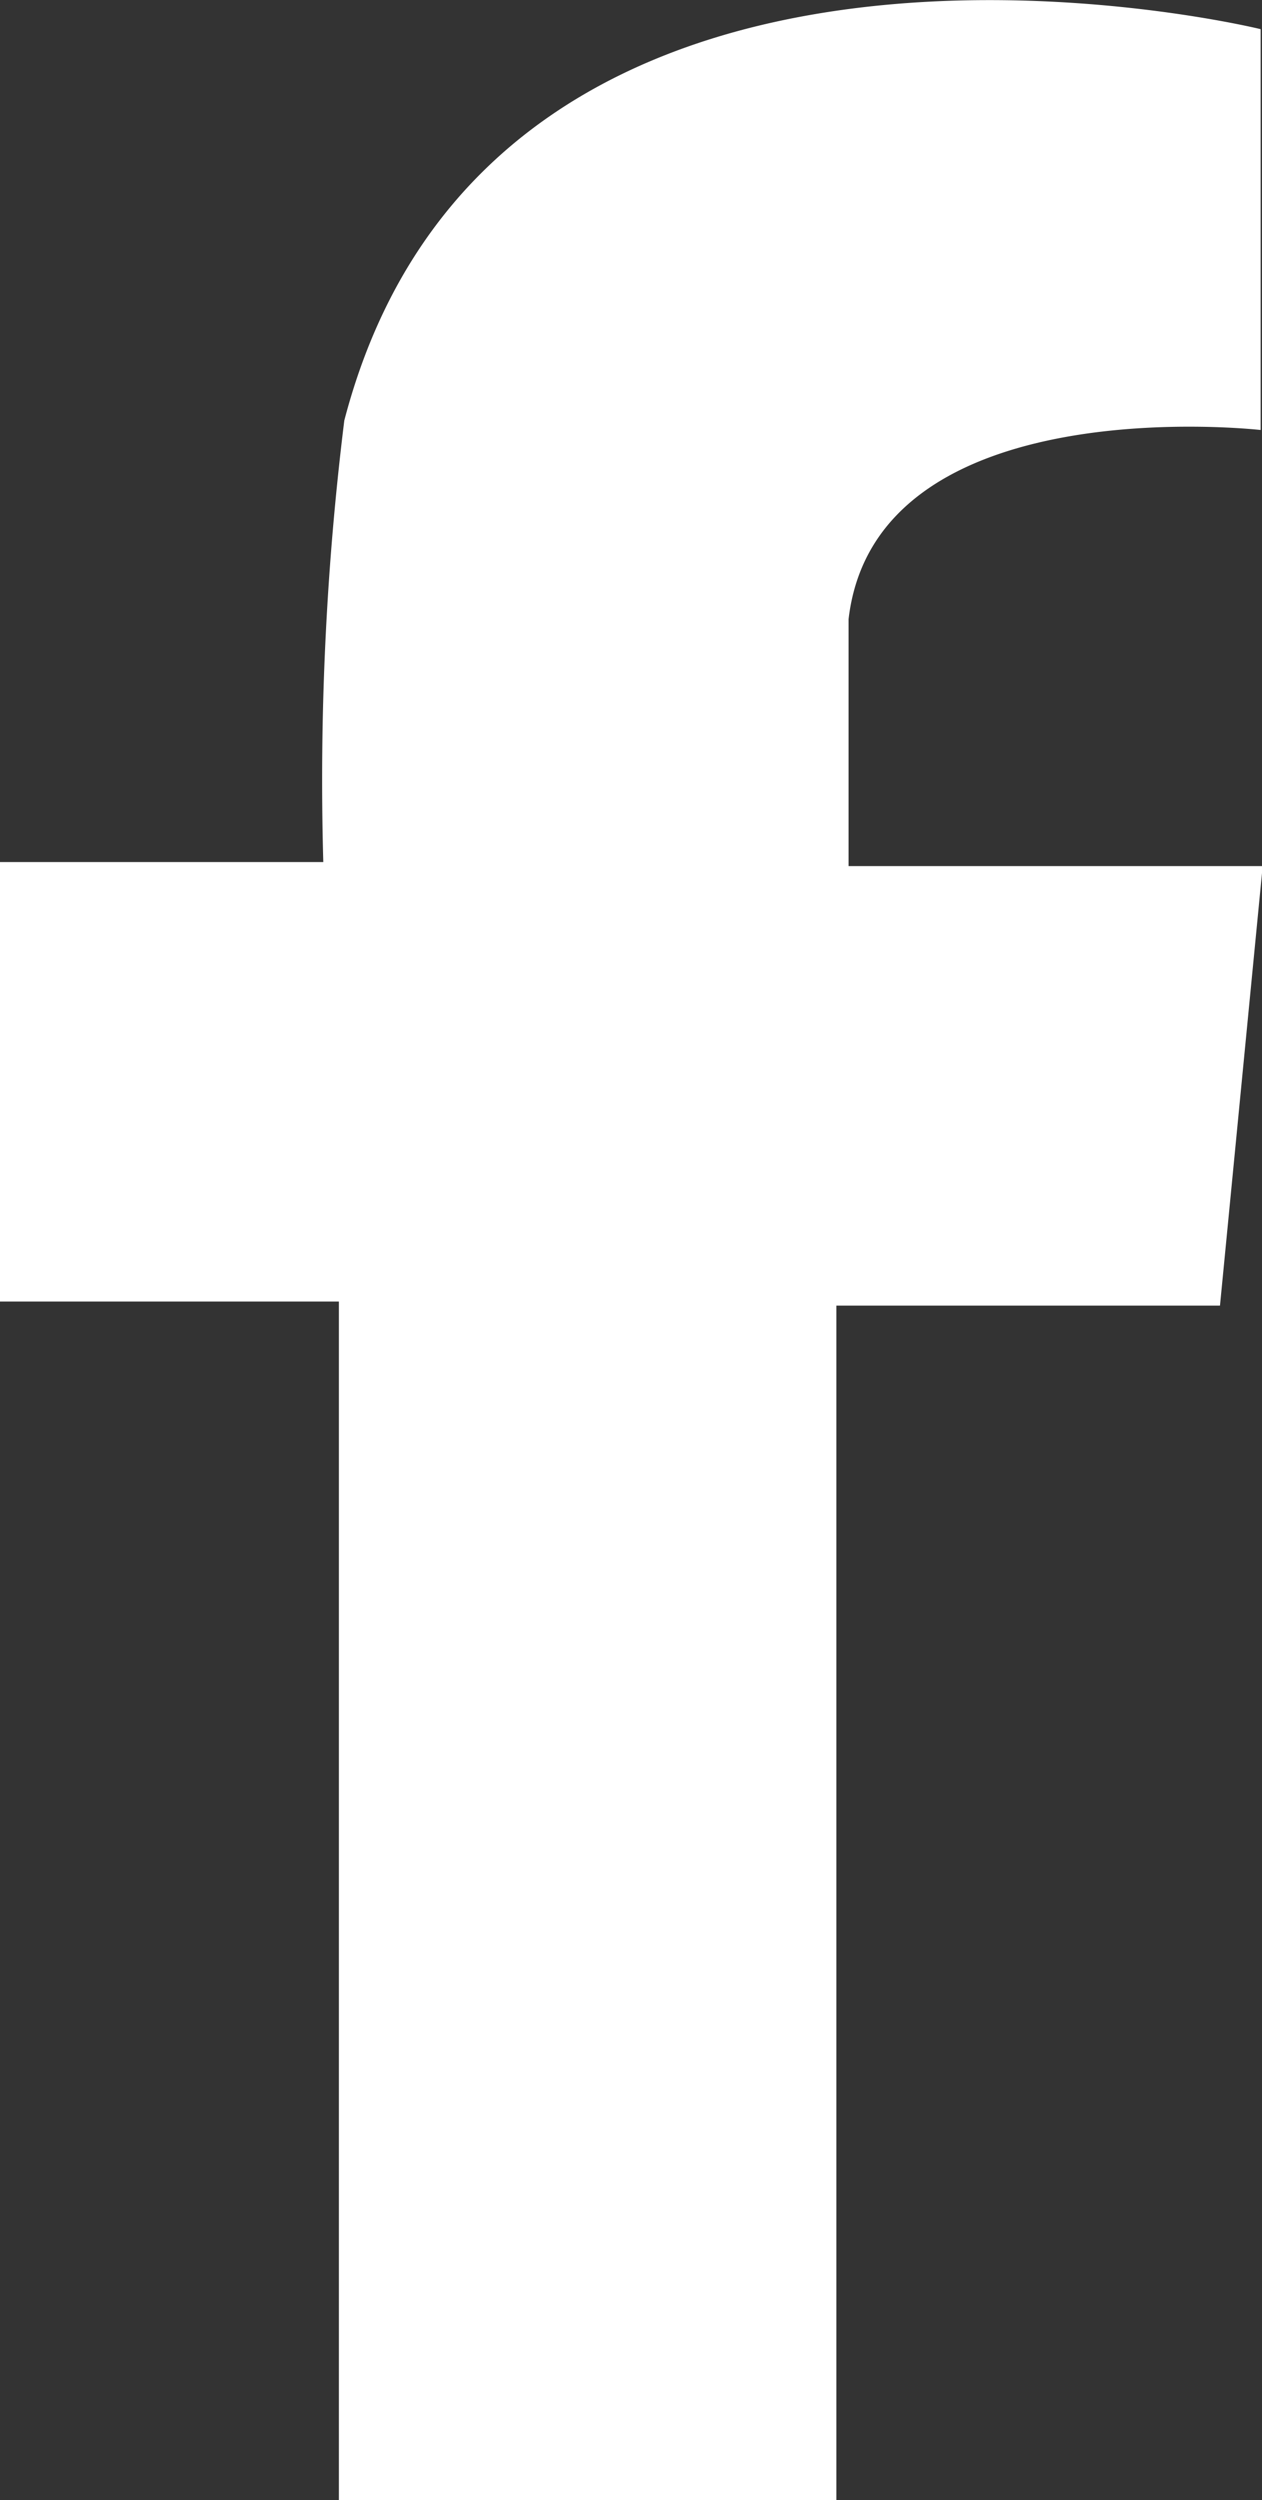 <svg xmlns="http://www.w3.org/2000/svg" viewBox="0 0 18.62 36.86"><rect x="0" y="0" width="18.62" height="36.86" fill="#333333" stroke="none"/><defs><style>.cls-1{fill:#fff;}</style></defs><g id="Ebene_2" data-name="Ebene 2"><g id="Ebene_1-2" data-name="Ebene 1"><path class="cls-1" d="M18,12.77H12.52V9.13c.4-3.44,6.08-2.79,6.08-2.79V.43h0C18.4.38,7.29-2.26,5.08,6.2h0l0,0a43.08,43.08,0,0,0-.31,6.51H0v6.48H5V36.86h7.34V19.25H18l.63-6.48Z"/></g></g></svg>
